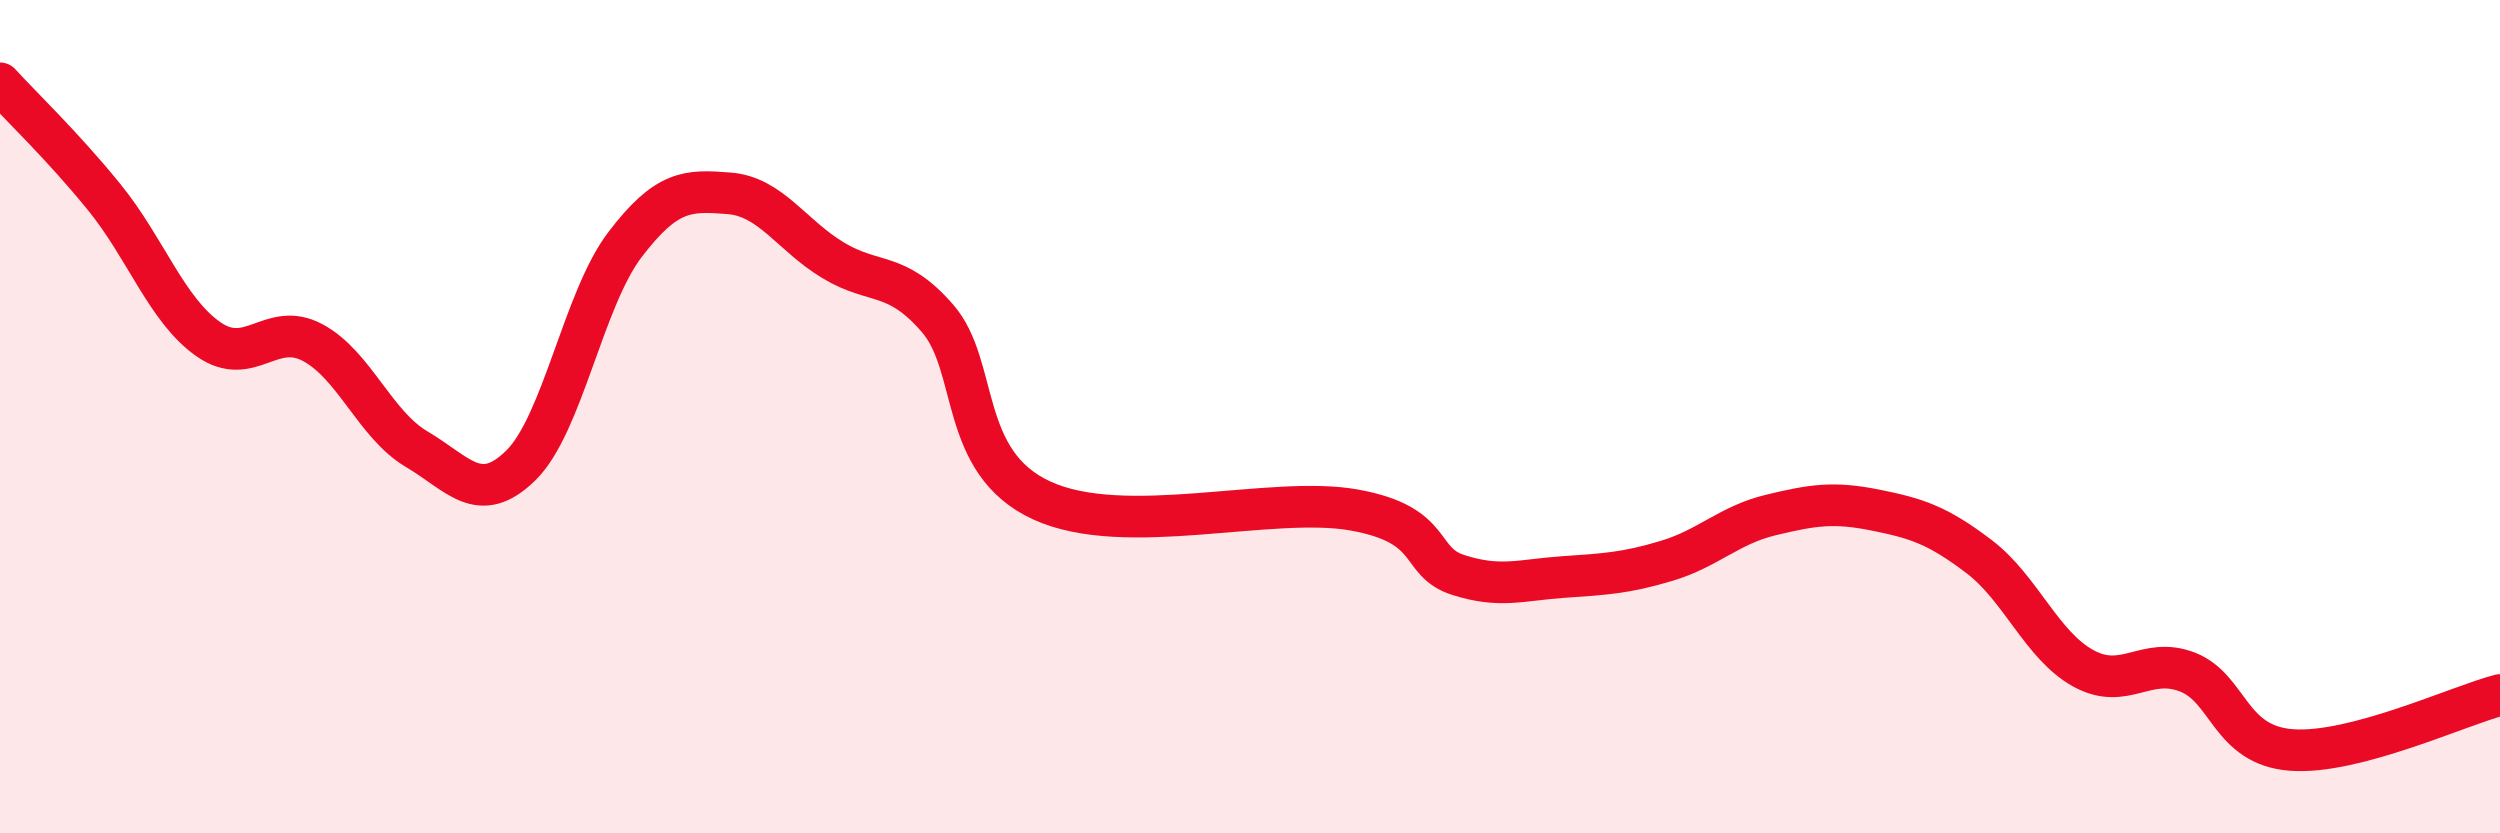 
    <svg width="60" height="20" viewBox="0 0 60 20" xmlns="http://www.w3.org/2000/svg">
      <path
        d="M 0,2 C 0.5,2.55 1.5,3.5 2.5,4.73 C 3.5,5.96 4,7.44 5,8.14 C 6,8.84 6.5,7.69 7.5,8.22 C 8.5,8.75 9,10.19 10,10.78 C 11,11.37 11.5,12.15 12.5,11.17 C 13.5,10.19 14,7.18 15,5.87 C 16,4.56 16.5,4.56 17.5,4.64 C 18.5,4.72 19,5.65 20,6.25 C 21,6.85 21.5,6.49 22.5,7.64 C 23.5,8.79 23,11.09 25,12.01 C 27,12.93 30.5,11.88 32.5,12.24 C 34.5,12.6 34,13.48 35,13.8 C 36,14.12 36.5,13.92 37.5,13.85 C 38.5,13.78 39,13.76 40,13.46 C 41,13.16 41.5,12.6 42.5,12.36 C 43.5,12.12 44,12.04 45,12.24 C 46,12.44 46.5,12.6 47.5,13.36 C 48.5,14.12 49,15.49 50,16.04 C 51,16.59 51.5,15.74 52.5,16.13 C 53.5,16.52 53.5,17.89 55,18 C 56.5,18.11 59,16.94 60,16.68L60 20L0 20Z"
        fill="#EB0A25"
        opacity="0.1"
        stroke-linecap="round"
        stroke-linejoin="round"
      />
      <path
        d="M 0,2 C 0.5,2.55 1.5,3.5 2.5,4.73 C 3.5,5.96 4,7.44 5,8.14 C 6,8.84 6.5,7.69 7.5,8.22 C 8.5,8.75 9,10.19 10,10.78 C 11,11.37 11.5,12.15 12.5,11.17 C 13.5,10.19 14,7.18 15,5.87 C 16,4.56 16.5,4.56 17.5,4.64 C 18.5,4.72 19,5.65 20,6.25 C 21,6.85 21.5,6.49 22.5,7.64 C 23.5,8.79 23,11.09 25,12.01 C 27,12.93 30.5,11.88 32.5,12.24 C 34.5,12.6 34,13.48 35,13.8 C 36,14.12 36.5,13.92 37.5,13.85 C 38.5,13.78 39,13.76 40,13.46 C 41,13.16 41.5,12.6 42.5,12.36 C 43.5,12.12 44,12.04 45,12.24 C 46,12.44 46.5,12.6 47.5,13.36 C 48.5,14.12 49,15.49 50,16.04 C 51,16.59 51.5,15.74 52.5,16.13 C 53.5,16.52 53.5,17.89 55,18 C 56.5,18.11 59,16.94 60,16.68"
        stroke="#EB0A25"
        stroke-width="1"
        fill="none"
        stroke-linecap="round"
        stroke-linejoin="round"
      />
    </svg>
  